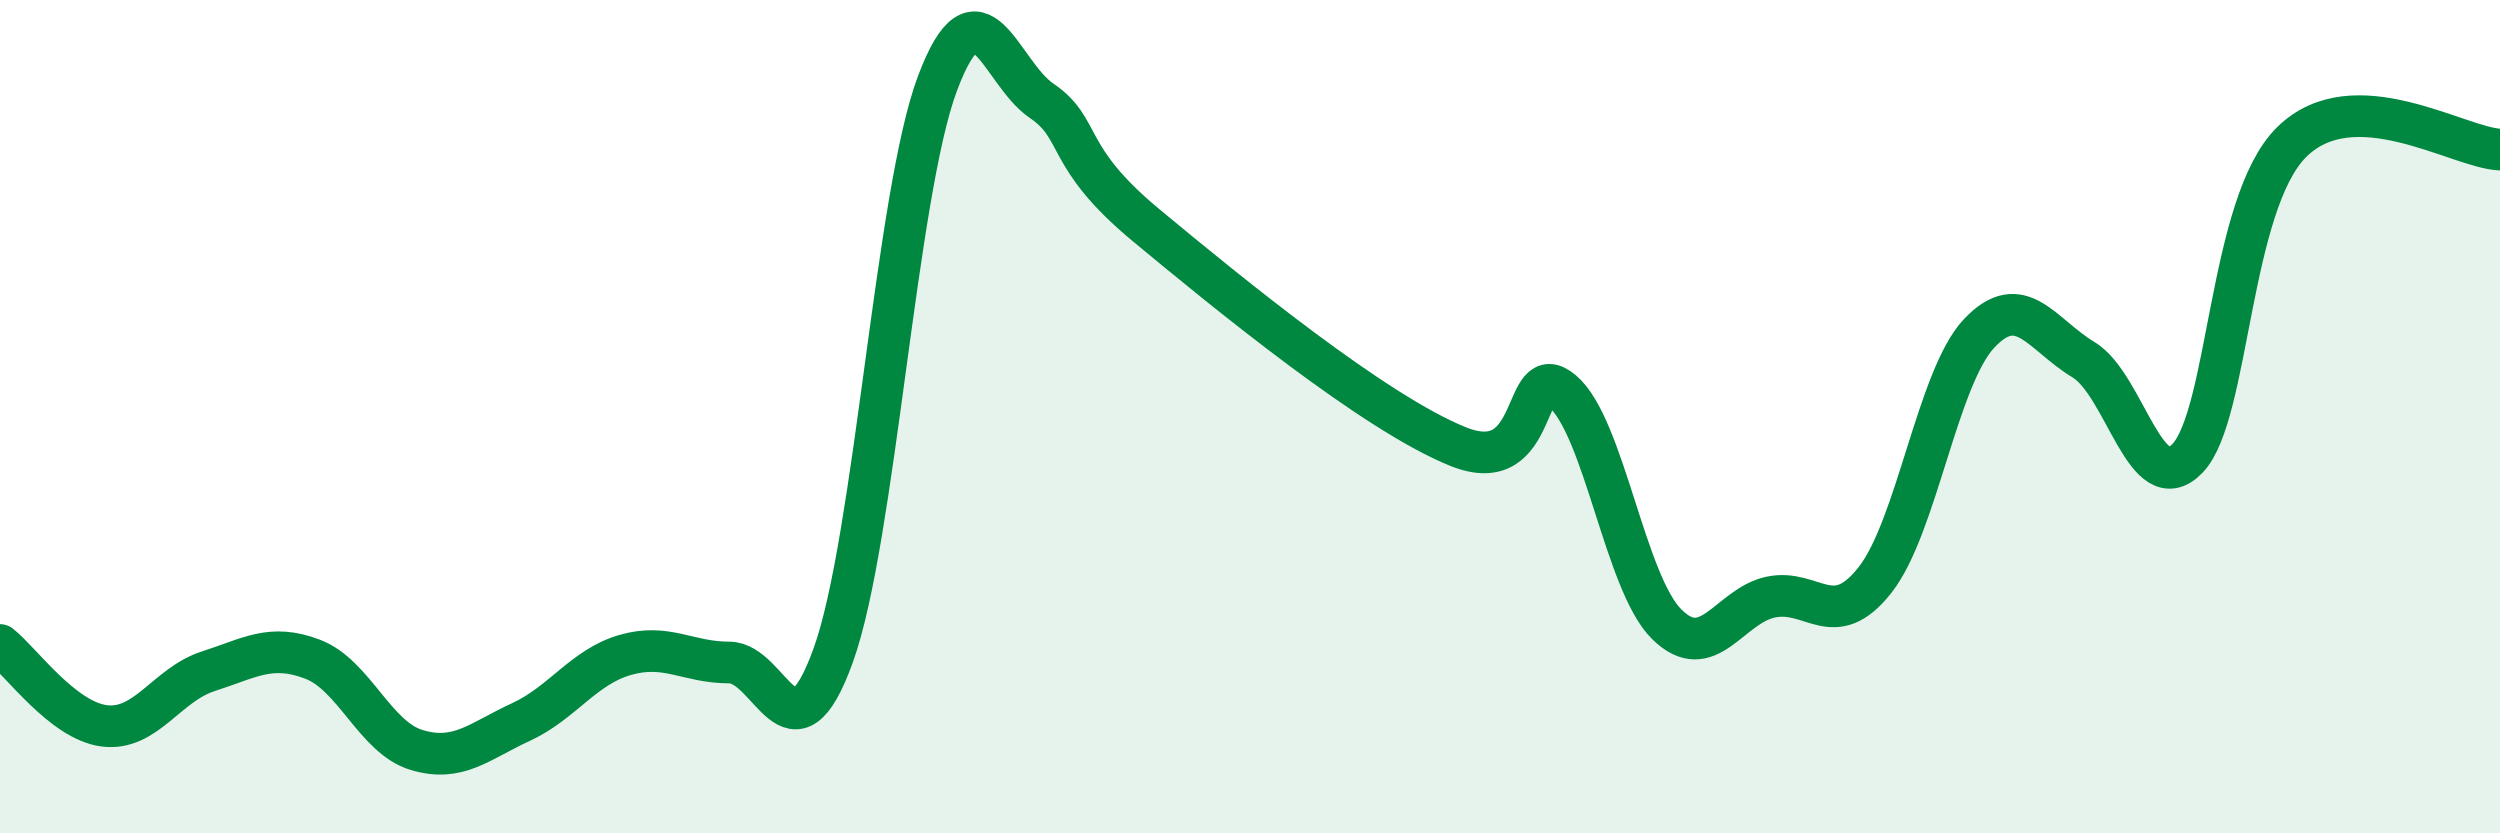
    <svg width="60" height="20" viewBox="0 0 60 20" xmlns="http://www.w3.org/2000/svg">
      <path
        d="M 0,15.48 C 0.5,15.87 1.5,17.29 2.5,17.42 C 3.5,17.55 4,16.43 5,16.11 C 6,15.79 6.5,15.44 7.5,15.82 C 8.5,16.2 9,17.7 10,18 C 11,18.3 11.5,17.79 12.5,17.33 C 13.5,16.87 14,16.01 15,15.72 C 16,15.43 16.5,15.9 17.5,15.9 C 18.5,15.9 19,18.5 20,15.72 C 21,12.94 21.5,4.66 22.5,2 C 23.5,-0.66 24,1.74 25,2.42 C 26,3.1 25.5,3.74 27.5,5.4 C 29.5,7.06 33,9.92 35,10.72 C 37,11.52 36.5,8.54 37.5,9.39 C 38.5,10.24 39,13.99 40,14.98 C 41,15.97 41.5,14.54 42.5,14.33 C 43.5,14.12 44,15.19 45,13.92 C 46,12.65 46.5,9.06 47.5,8 C 48.5,6.94 49,8.03 50,8.63 C 51,9.23 51.5,12.04 52.5,11 C 53.5,9.96 53.5,4.89 55,3.41 C 56.5,1.93 59,3.55 60,3.59L60 20L0 20Z"
        fill="#008740"
        opacity="0.1"
        stroke-linecap="round"
        stroke-linejoin="round"
      />
      <path
        d="M 0,15.48 C 0.5,15.87 1.5,17.29 2.5,17.42 C 3.5,17.55 4,16.43 5,16.11 C 6,15.79 6.5,15.44 7.5,15.82 C 8.5,16.2 9,17.7 10,18 C 11,18.3 11.5,17.79 12.5,17.33 C 13.5,16.87 14,16.01 15,15.72 C 16,15.43 16.5,15.9 17.5,15.9 C 18.5,15.9 19,18.5 20,15.72 C 21,12.94 21.5,4.66 22.5,2 C 23.5,-0.66 24,1.74 25,2.42 C 26,3.1 25.5,3.74 27.5,5.4 C 29.5,7.06 33,9.92 35,10.72 C 37,11.52 36.5,8.54 37.5,9.39 C 38.5,10.24 39,13.99 40,14.98 C 41,15.97 41.5,14.54 42.5,14.33 C 43.5,14.12 44,15.19 45,13.92 C 46,12.65 46.5,9.06 47.5,8 C 48.5,6.94 49,8.03 50,8.63 C 51,9.23 51.5,12.04 52.5,11 C 53.5,9.96 53.5,4.89 55,3.41 C 56.5,1.93 59,3.55 60,3.59"
        stroke="#008740"
        stroke-width="1"
        fill="none"
        stroke-linecap="round"
        stroke-linejoin="round"
      />
    </svg>
  